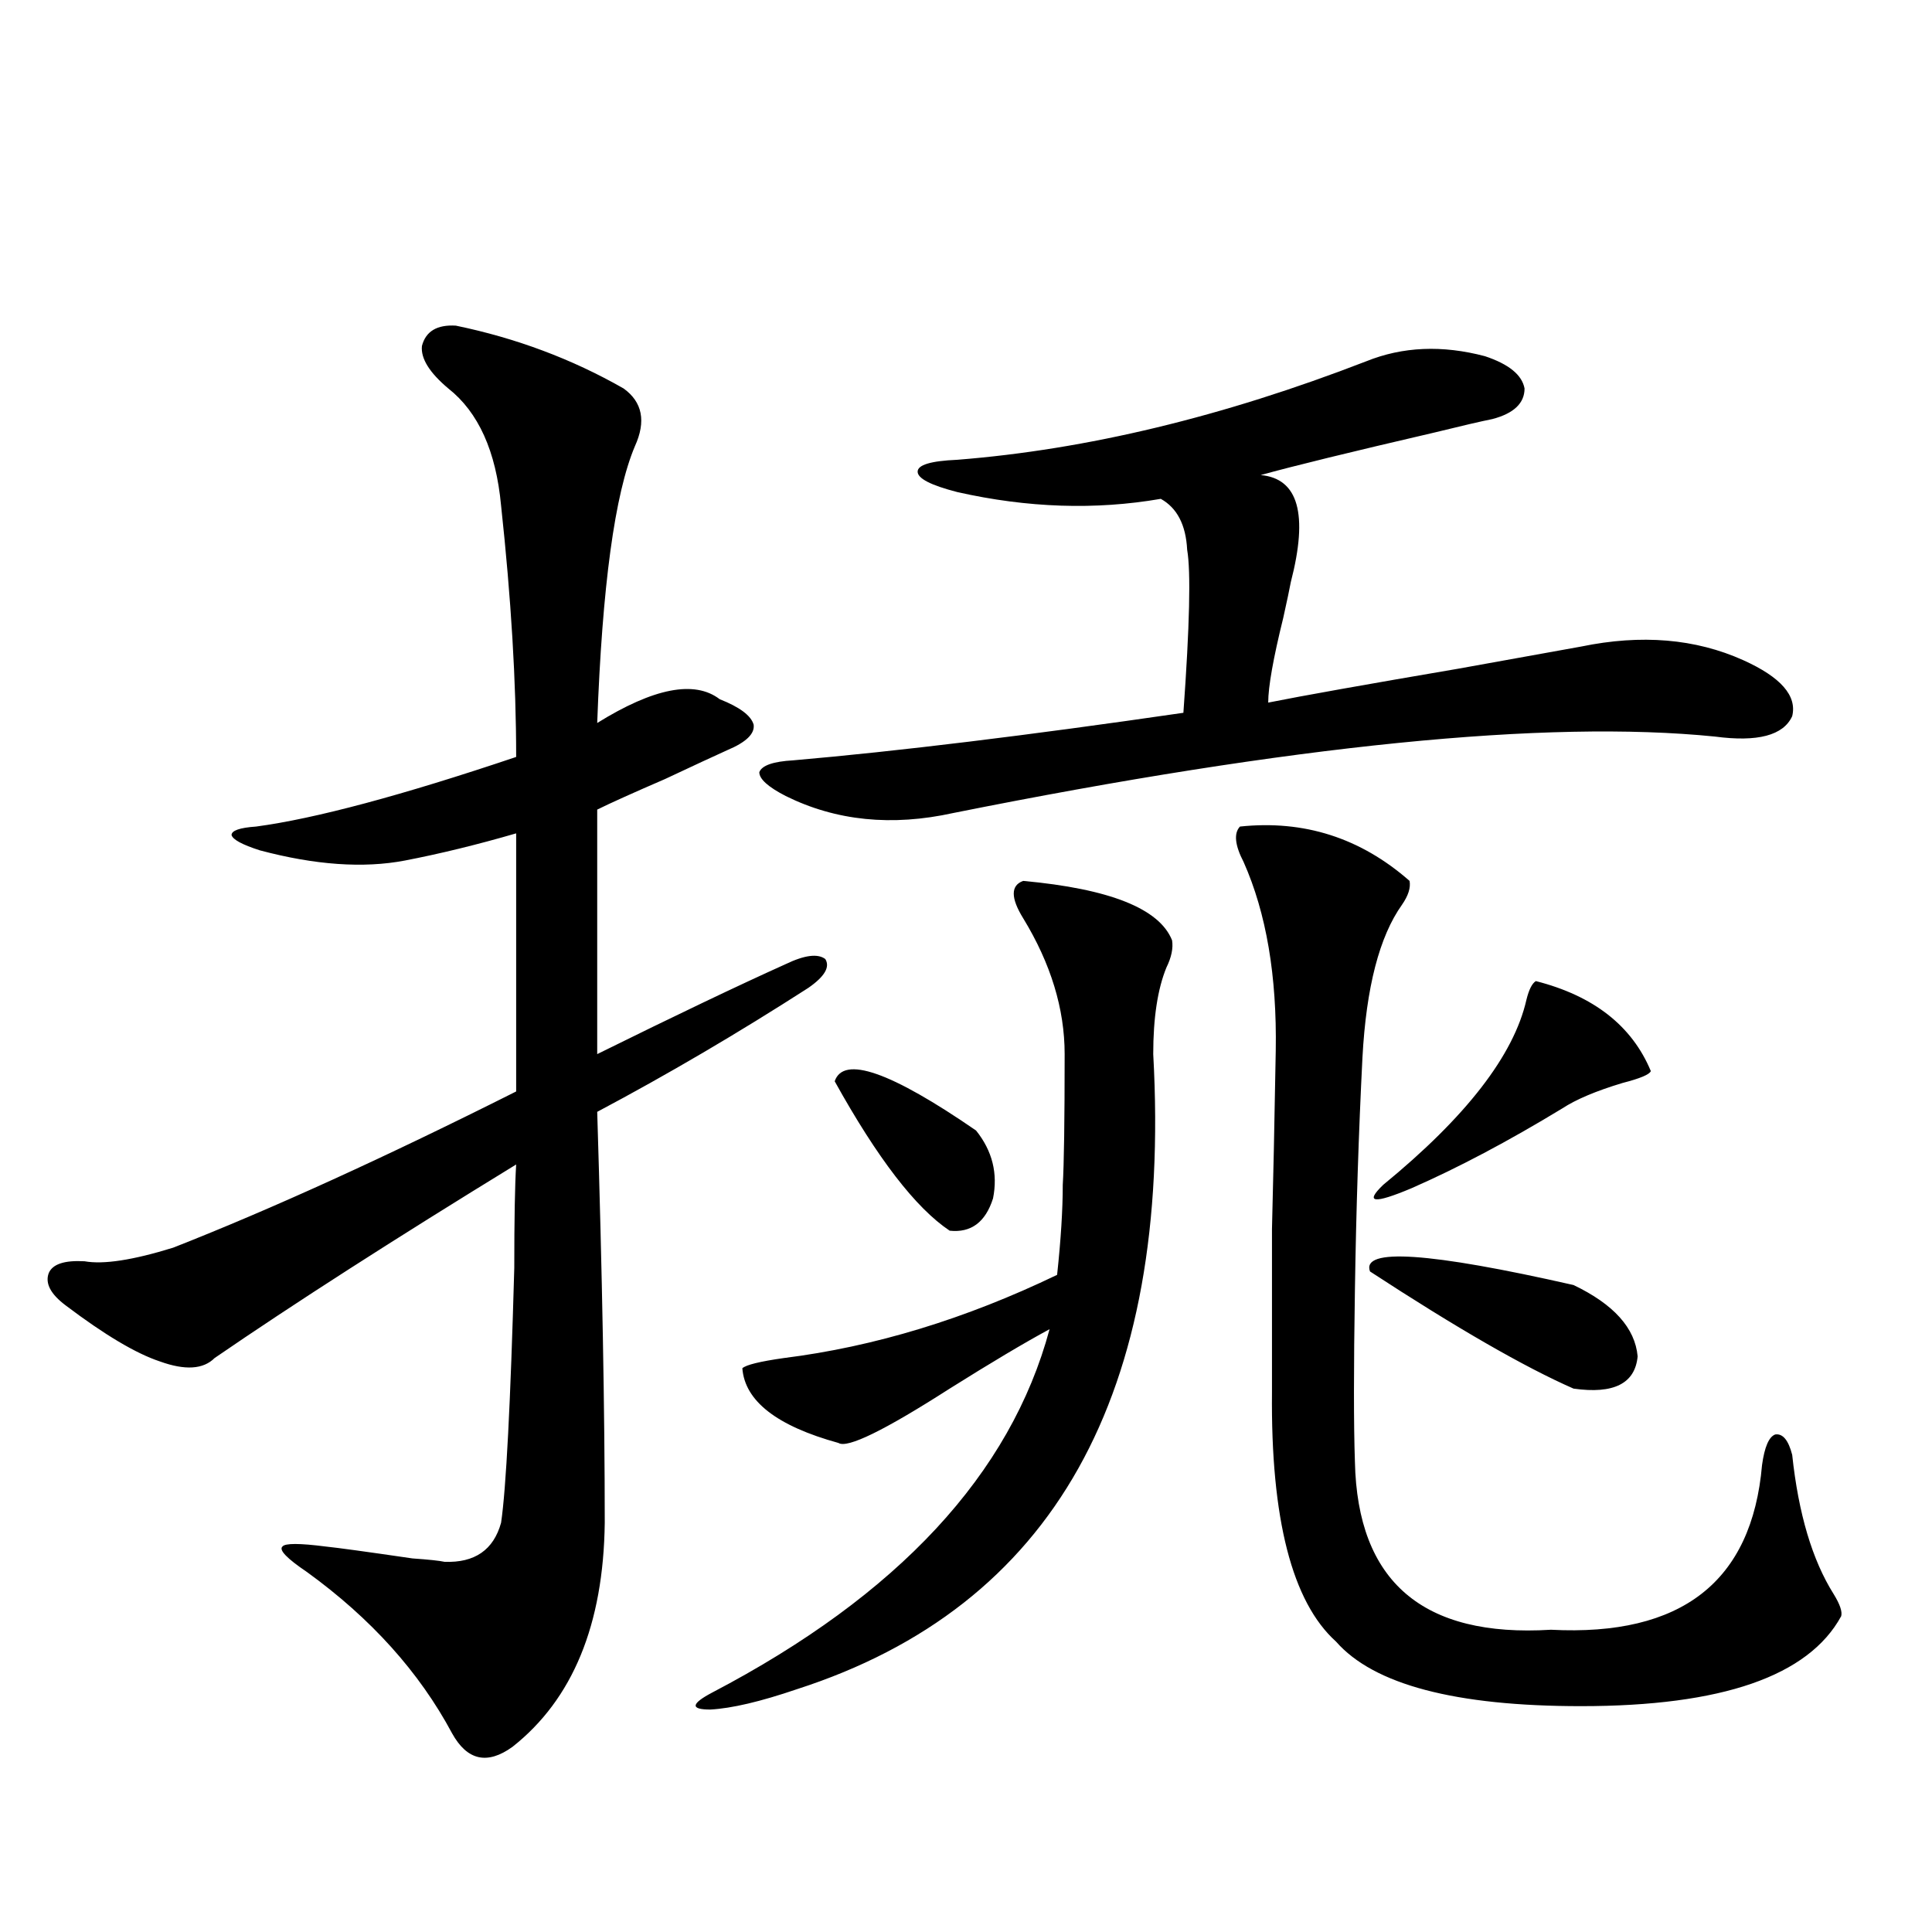 <?xml version="1.0" encoding="utf-8"?>
<!-- Generator: Adobe Illustrator 16.0.0, SVG Export Plug-In . SVG Version: 6.00 Build 0)  -->
<!DOCTYPE svg PUBLIC "-//W3C//DTD SVG 1.1//EN" "http://www.w3.org/Graphics/SVG/1.1/DTD/svg11.dtd">
<svg version="1.1" id="图层_1" xmlns="http://www.w3.org/2000/svg" xmlns:xlink="http://www.w3.org/1999/xlink" x="0px" y="0px"
	 width="1000px" height="1000px" viewBox="0 0 1000 1000" enable-background="new 0 0 1000 1000" xml:space="preserve">
<path d="M235.945,168.551c31.219,6.455,60.151,17.29,86.827,32.52c9.756,7.031,11.707,17.001,5.854,29.883
	c-10.411,24.609-16.92,72.373-19.512,143.262c29.268-18.155,50.396-22.261,63.413-12.305c10.396,4.106,16.25,8.501,17.561,13.184
	c0.641,4.697-3.902,9.091-13.658,13.184c-6.509,2.939-17.24,7.91-32.194,14.941c-16.265,7.031-27.972,12.305-35.121,15.82v126.563
	c40.319-19.913,72.834-35.445,97.559-46.582c9.756-4.683,16.585-5.562,20.487-2.637c2.592,4.106-0.335,9.091-8.78,14.941
	c-36.432,23.442-72.849,44.824-109.266,64.16c2.592,84.375,3.902,155.278,3.902,212.695c-0.655,52.734-16.585,91.406-47.804,116.016
	c-13.018,9.366-23.414,7.031-31.219-7.031c-16.92-31.641-41.95-59.477-75.12-83.496c-10.411-7.031-14.634-11.426-12.683-13.184
	c1.296-1.758,8.78-1.758,22.438,0c5.854,0.591,20.808,2.637,44.877,6.152c8.445,0.591,13.979,1.181,16.585,1.758
	c15.609,0.591,25.365-6.152,29.268-20.215c2.592-17.578,4.878-61.523,6.829-131.836c0-25.186,0.32-43.066,0.976-53.613
	c-63.093,38.672-115.119,72.07-156.094,100.195c-5.854,5.864-15.289,6.455-28.292,1.758c-12.362-4.092-28.627-13.76-48.779-29.004
	c-7.805-5.85-10.731-11.426-8.78-16.699c1.951-4.683,8.125-6.729,18.536-6.152c9.756,1.758,25.03-0.577,45.853-7.031
	c50.73-19.913,109.906-46.87,177.557-80.859V431.344c-20.167,5.864-39.358,10.547-57.56,14.063
	c-21.463,4.106-46.508,2.348-75.12-5.273c-9.115-2.925-13.993-5.562-14.634-7.91c0-2.334,4.223-3.804,12.683-4.395
	c30.563-4.092,75.44-16.109,134.631-36.035c0-38.672-2.606-82.027-7.805-130.078c-2.606-28.125-11.707-48.34-27.316-60.645
	c-9.756-8.198-14.313-15.518-13.658-21.973C220.336,171.49,226.189,167.974,235.945,168.551z M529.597,455.953
	c44.877,4.106,70.563,14.365,77.071,30.762c0.641,4.106-0.335,8.789-2.927,14.063c-4.558,11.137-6.829,26.079-6.829,44.824
	c9.756,176.372-51.706,285.947-184.386,328.711c-18.871,6.441-33.825,9.956-44.877,10.547c-10.411,0-10.091-2.939,0.976-8.789
	c96.248-50.386,154.463-113.077,174.63-188.086c-13.018,7.031-30.243,17.29-51.706,30.762
	c-33.825,21.684-53.017,31.064-57.56,28.125c-31.874-8.789-48.459-21.67-49.755-38.672c1.951-1.758,9.101-3.516,21.463-5.273
	c46.828-5.85,93.977-20.215,141.46-43.066c1.951-18.155,2.927-33.687,2.927-46.582c0.641-10.547,0.976-33.096,0.976-67.676
	c0-23.428-7.164-46.87-21.463-70.313C523.088,464.742,523.088,458.302,529.597,455.953z M707.153,187.008
	c18.856-7.608,39.344-8.487,61.462-2.637c12.348,4.106,19.177,9.668,20.487,16.699c0,7.622-5.533,12.895-16.585,15.82
	c-5.854,1.181-15.944,3.516-30.243,7.031c-42.926,9.97-72.849,17.29-89.754,21.973c19.512,1.758,24.71,20.215,15.609,55.371
	c-0.655,3.516-1.951,9.668-3.902,18.457c-5.213,21.094-7.805,35.747-7.805,43.945c17.561-3.516,50.396-9.366,98.534-17.578
	c32.515-5.85,53.657-9.668,63.413-11.426c31.219-6.441,59.176-4.092,83.9,7.031c19.512,8.789,27.957,18.457,25.365,29.004
	c-4.558,9.97-17.896,13.486-39.999,10.547c-87.162-8.789-218.531,4.395-394.137,39.551c-31.874,7.031-60.821,4.106-86.827-8.789
	c-9.115-4.683-13.658-8.789-13.658-12.305c1.296-3.516,7.149-5.562,17.561-6.152c53.978-4.683,121.293-12.881,201.946-24.609
	c3.247-45.113,3.902-73.238,1.951-84.375c-0.655-12.881-5.213-21.67-13.658-26.367c-33.825,5.864-68.946,4.697-105.363-3.516
	c-13.658-3.516-20.487-7.031-20.487-10.547s6.829-5.562,20.487-6.152C562.432,232.711,633.009,215.724,707.153,187.008z
	 M432.038,559.664c4.543-13.472,28.933-4.971,73.169,25.488c8.445,10.547,11.372,22.275,8.78,35.156
	c-3.902,12.305-11.387,17.88-22.438,16.699C473.988,625.294,454.142,599.517,432.038,559.664z M641.789,427.828
	c33.17-3.516,62.438,5.864,87.803,28.125c0.641,3.516-0.655,7.622-3.902,12.305c-11.707,16.411-18.536,42.778-20.487,79.102
	c-1.951,38.672-3.262,78.813-3.902,120.41c-0.655,40.43-0.655,70.024,0,88.77c1.296,62.114,35.121,91.104,101.461,87.012
	c67.636,3.516,104.053-24.898,109.266-85.254c1.296-9.366,3.567-14.639,6.829-15.82c3.902-0.577,6.829,2.939,8.78,10.547
	c3.247,30.473,10.396,54.492,21.463,72.07c3.247,5.273,4.543,9.077,3.902,11.426c-16.92,31.05-61.797,46.582-134.631,46.582
	c-65.044,0-107.314-11.137-126.826-33.398c-22.773-20.503-33.825-63.57-33.17-129.199c0-36.323,0-64.448,0-84.375
	c0.641-24.019,1.296-54.781,1.951-92.285c0.641-38.672-4.878-71.191-16.585-97.559C639.183,437.496,638.527,431.344,641.789,427.828
	z M814.468,665.133c20.808,9.97,31.859,22.275,33.17,36.914c-1.311,14.063-12.362,19.638-33.17,16.699
	c-25.365-11.124-60.486-31.338-105.363-60.645C704.547,645.797,739.668,648.146,814.468,665.133z M794.956,507.809
	c29.908,7.622,49.755,23.154,59.511,46.582c-0.655,1.758-5.533,3.818-14.634,6.152c-13.658,4.106-24.069,8.501-31.219,13.184
	c-27.972,17.001-53.992,30.762-78.047,41.309c-19.512,8.212-24.39,7.622-14.634-1.758c42.926-35.156,67.636-67.085,74.145-95.801
	C791.374,512.203,793.005,508.99,794.956,507.809z"/>
</svg>
